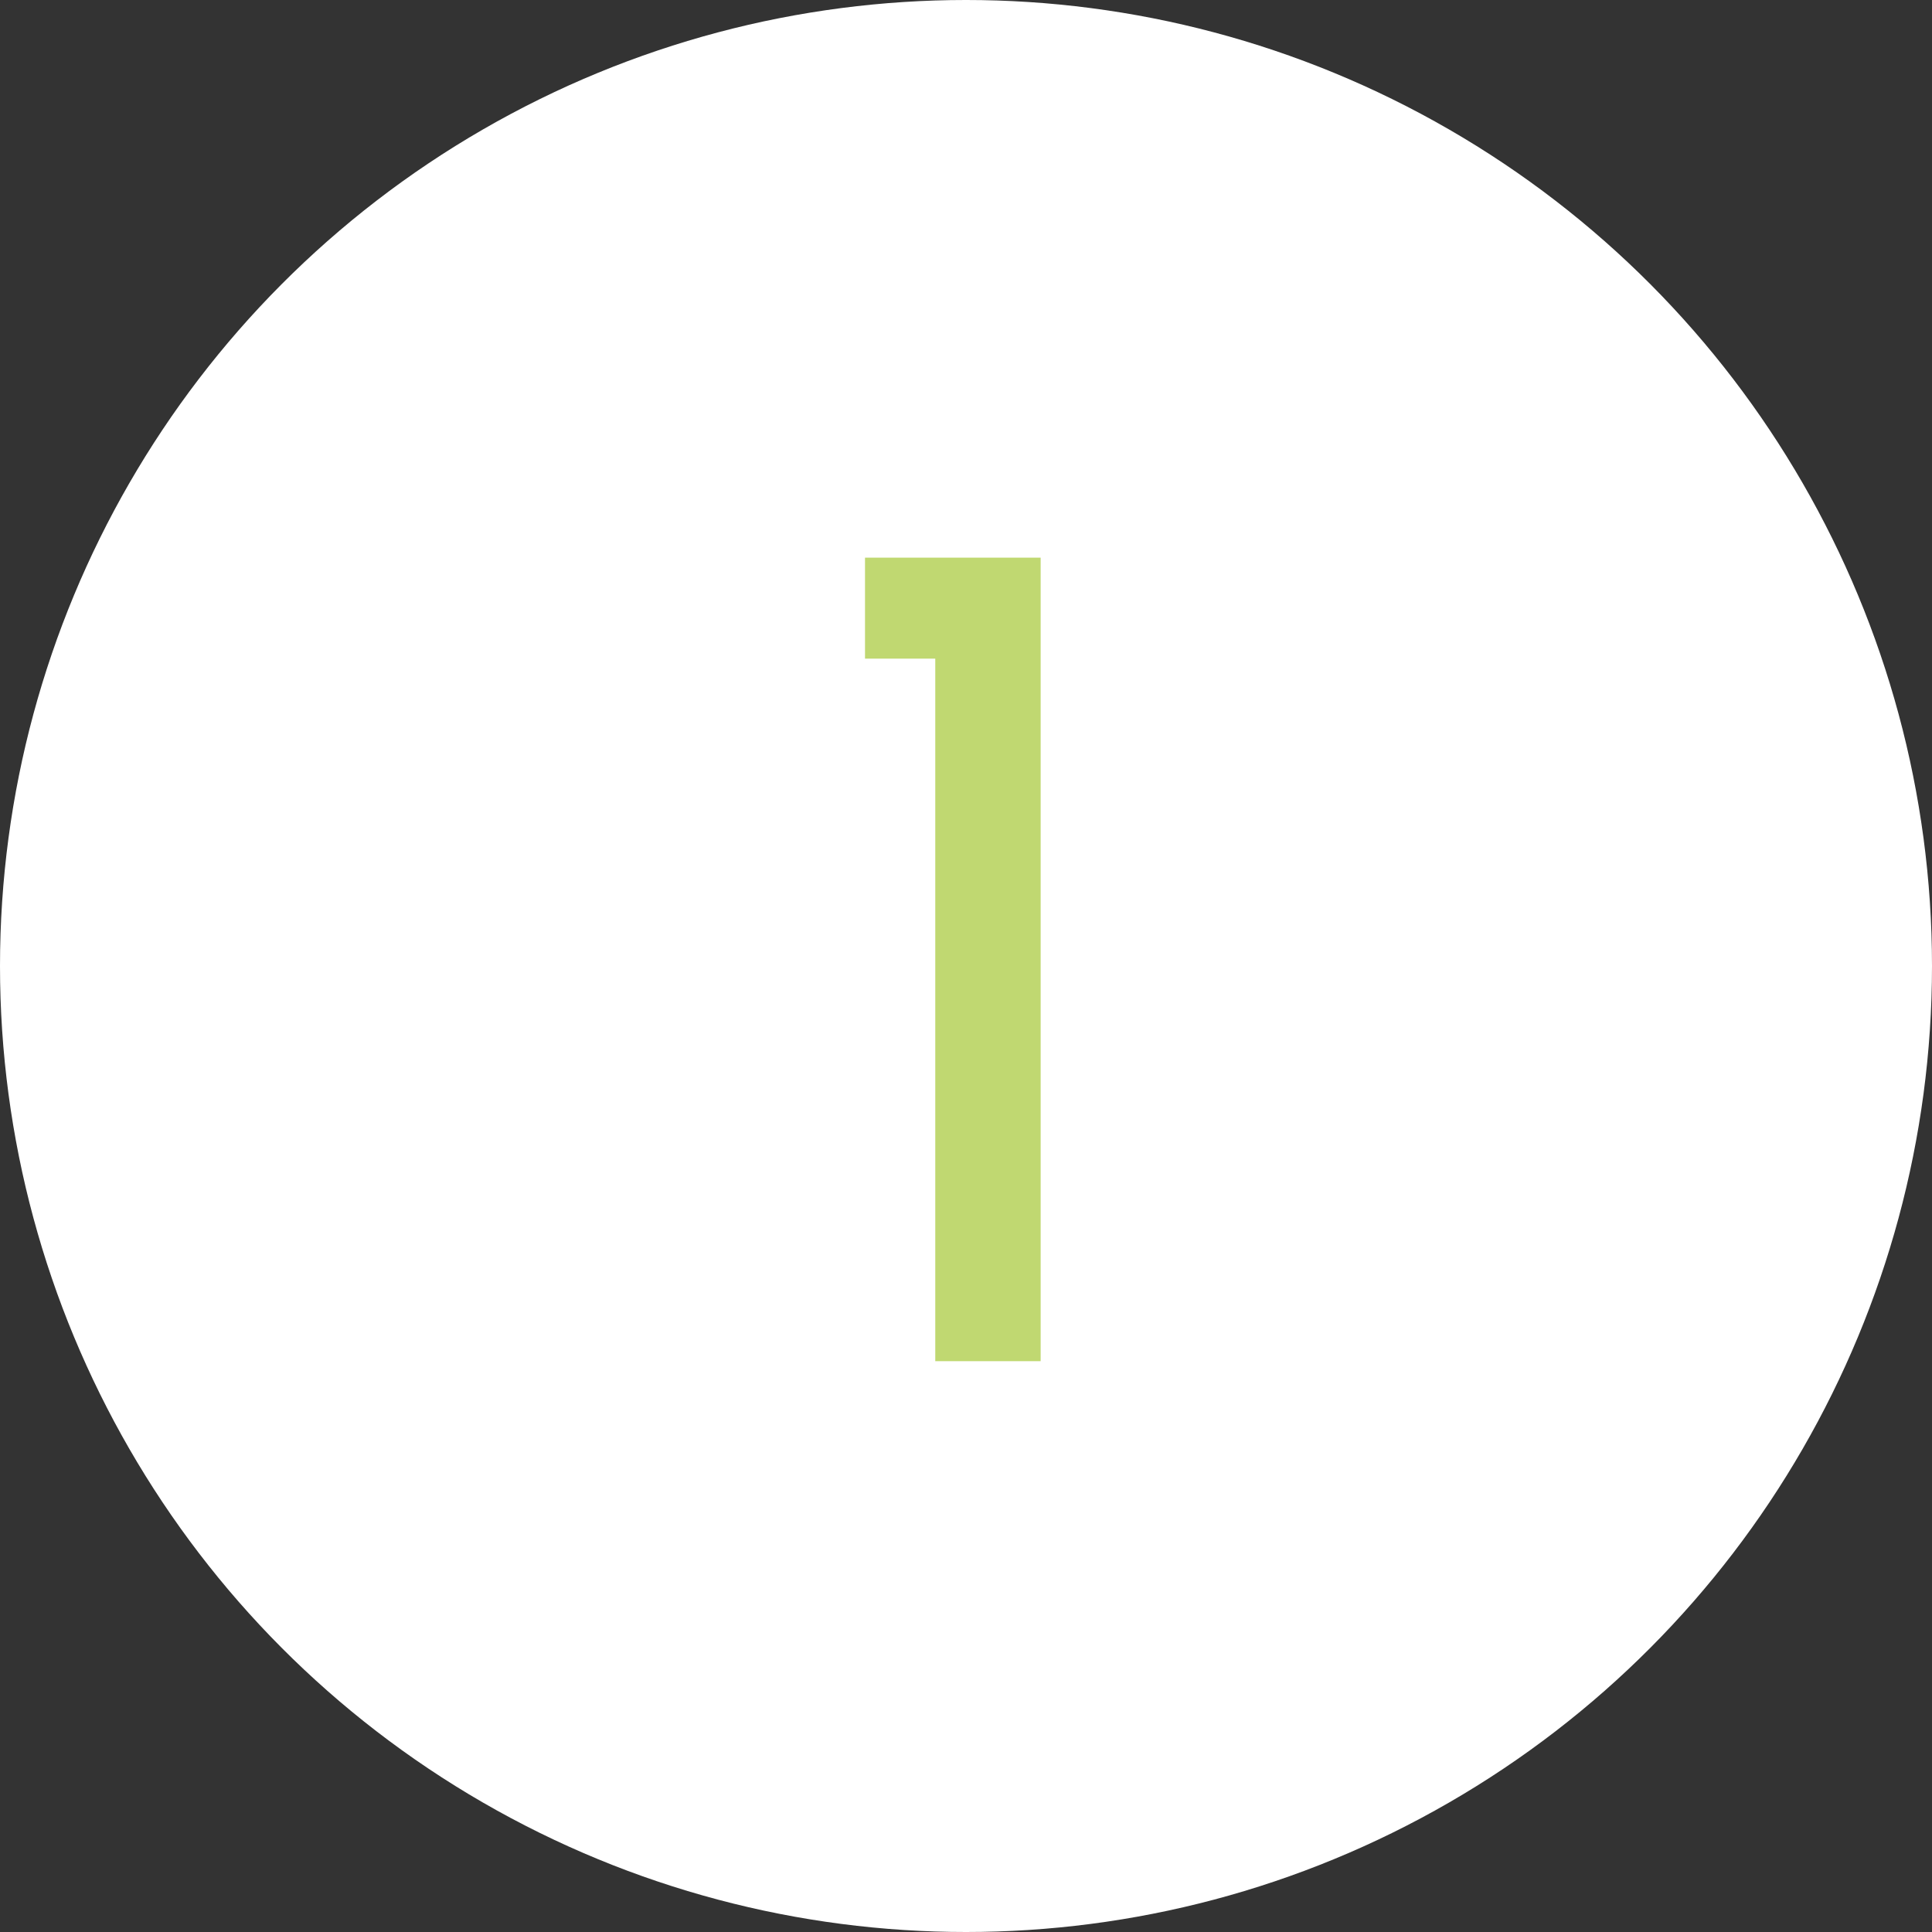 <?xml version="1.0" encoding="utf-8"?>
<!-- Generator: Adobe Illustrator 26.5.0, SVG Export Plug-In . SVG Version: 6.00 Build 0)  -->
<svg version="1.1" id="Auwahl_Antragstrecke_ausgewählt_Antragstrecke_"
	 xmlns="http://www.w3.org/2000/svg" xmlns:xlink="http://www.w3.org/1999/xlink" x="0px" y="0px" viewBox="0 0 44 44"
	 style="enable-background:new 0 0 44 44;" xml:space="preserve">
<rect x="0" y="0" width="44" height="44" fill="#333333" stroke="none"/>
<style type="text/css">
	.st0{fill:#FFFFFF;}
	.st1{enable-background:new    ;}
	.st2{fill:#C0D871;}
	.st3{fill:#1E3F4F;}
</style>
<circle id="Ellipse_10_00000018954902804188716640000011734044200229221006_" class="st0" cx="22" cy="22" r="22"/>
<g class="st1">
	<path class="st2" d="M21.3,15h-1.6v-2.3h4V31h-2.4V15z"/>
</g>
</svg>
